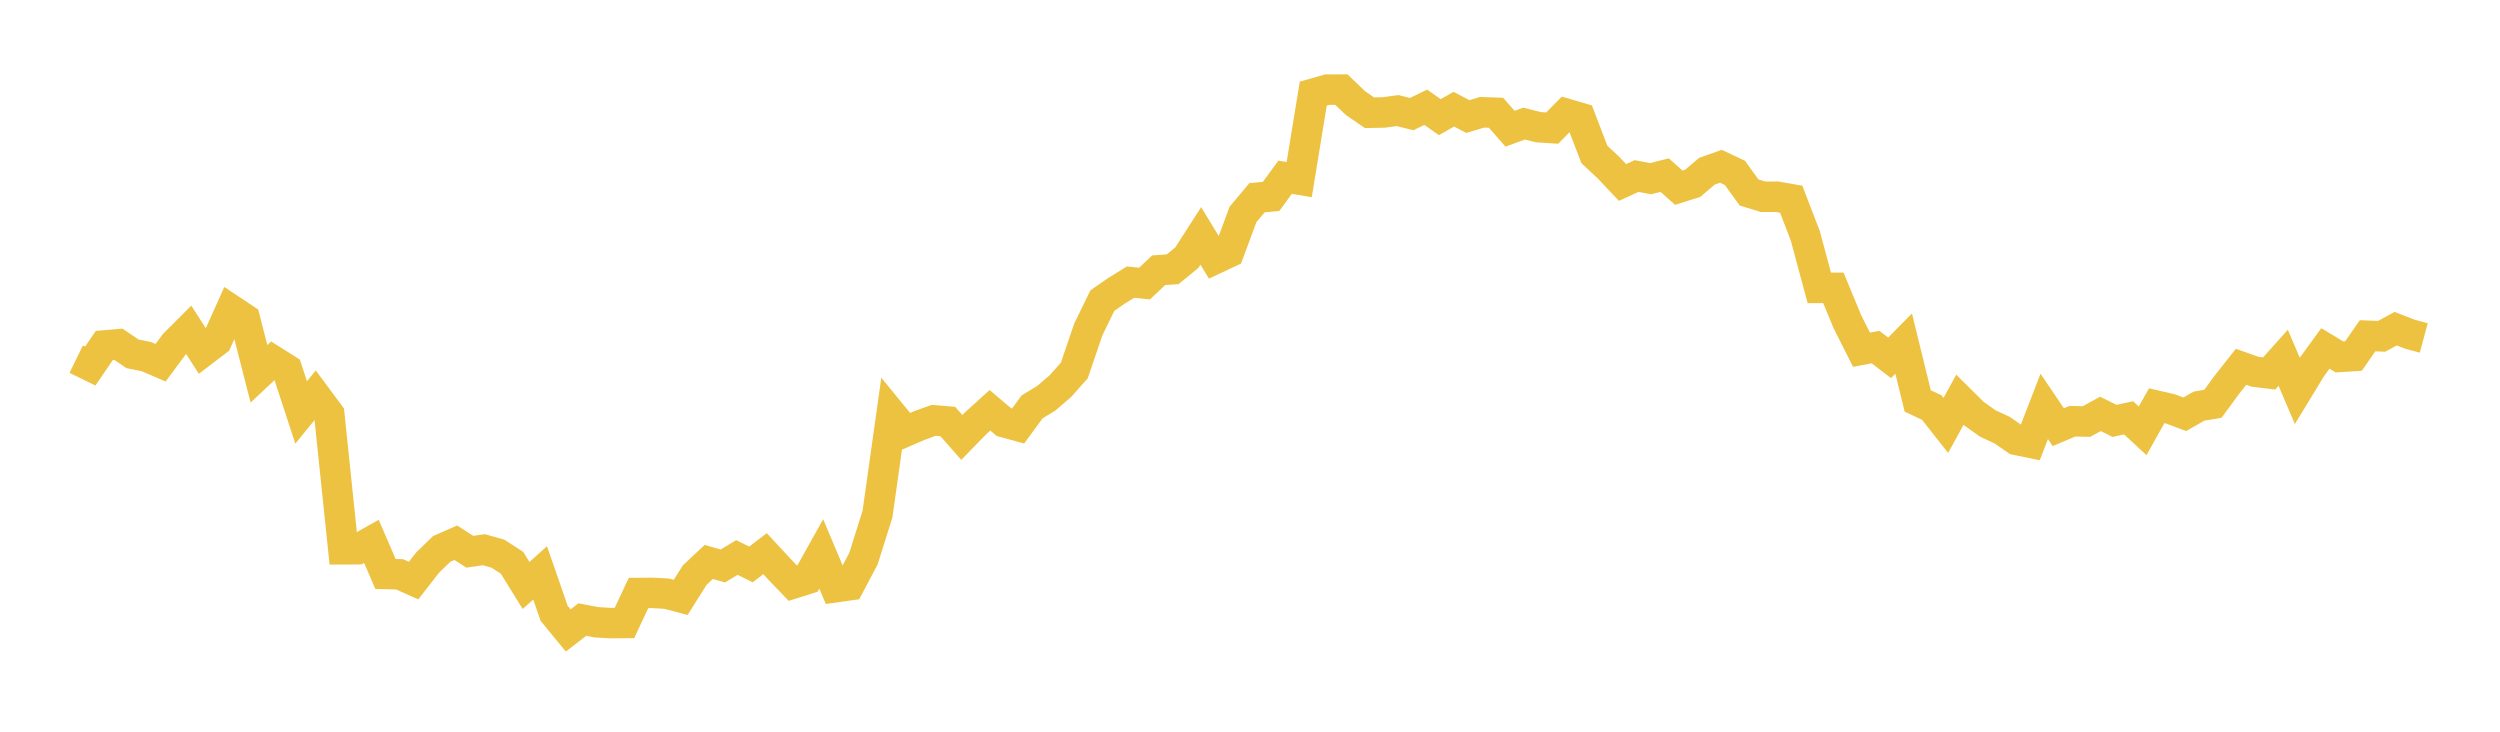 <svg width="164" height="48" xmlns="http://www.w3.org/2000/svg" xmlns:xlink="http://www.w3.org/1999/xlink"><path fill="none" stroke="rgb(237,194,64)" stroke-width="2" d="M5,23.561L5.922,24.011L6.844,22.663L7.766,22.583L8.689,23.209L9.611,23.398L10.533,23.796L11.455,22.555L12.377,21.633L13.299,23.07L14.222,22.368L15.144,20.312L16.066,20.924L16.988,24.523L17.91,23.658L18.832,24.239L19.754,27.057L20.677,25.929L21.599,27.172L22.521,36.033L23.443,36.03L24.365,35.513L25.287,37.651L26.21,37.676L27.132,38.087L28.054,36.903L28.976,36.009L29.898,35.604L30.82,36.194L31.743,36.061L32.665,36.322L33.587,36.916L34.509,38.407L35.431,37.58L36.353,40.236L37.275,41.358L38.198,40.643L39.12,40.82L40.042,40.875L40.964,40.868L41.886,38.901L42.808,38.894L43.731,38.944L44.653,39.189L45.575,37.726L46.497,36.863L47.419,37.127L48.341,36.572L49.263,37.027L50.186,36.321L51.108,37.315L52.03,38.277L52.952,37.987L53.874,36.337L54.796,38.524L55.719,38.393L56.641,36.651L57.563,33.727L58.485,27.178L59.407,28.306L60.329,27.907L61.251,27.574L62.174,27.651L63.096,28.697L64.018,27.751L64.94,26.916L65.862,27.695L66.784,27.948L67.707,26.69L68.629,26.13L69.551,25.341L70.473,24.307L71.395,21.604L72.317,19.716L73.24,19.078L74.162,18.509L75.084,18.602L76.006,17.729L76.928,17.663L77.85,16.909L78.772,15.473L79.695,16.992L80.617,16.559L81.539,14.07L82.461,12.97L83.383,12.886L84.305,11.626L85.228,11.783L86.15,6.142L87.072,5.88L87.994,5.878L88.916,6.761L89.838,7.396L90.76,7.378L91.683,7.254L92.605,7.487L93.527,7.035L94.449,7.685L95.371,7.164L96.293,7.647L97.216,7.366L98.138,7.397L99.06,8.446L99.982,8.106L100.904,8.343L101.826,8.403L102.749,7.464L103.671,7.734L104.593,10.134L105.515,10.995L106.437,11.97L107.359,11.548L108.281,11.721L109.204,11.486L110.126,12.313L111.048,12.022L111.97,11.235L112.892,10.908L113.814,11.345L114.737,12.626L115.659,12.907L116.581,12.906L117.503,13.069L118.425,15.462L119.347,18.886L120.269,18.883L121.192,21.11L122.114,22.942L123.036,22.768L123.958,23.474L124.88,22.538L125.802,26.301L126.725,26.737L127.647,27.906L128.569,26.223L129.491,27.135L130.413,27.789L131.335,28.213L132.257,28.852L133.18,29.043L134.102,26.66L135.024,28.022L135.946,27.633L136.868,27.654L137.79,27.151L138.713,27.61L139.635,27.409L140.557,28.262L141.479,26.617L142.401,26.832L143.323,27.177L144.246,26.646L145.168,26.488L146.09,25.23L147.012,24.062L147.934,24.388L148.856,24.499L149.778,23.469L150.701,25.637L151.623,24.124L152.545,22.857L153.467,23.414L154.389,23.356L155.311,22.026L156.234,22.063L157.156,21.562L158.078,21.921L159,22.169"></path></svg>